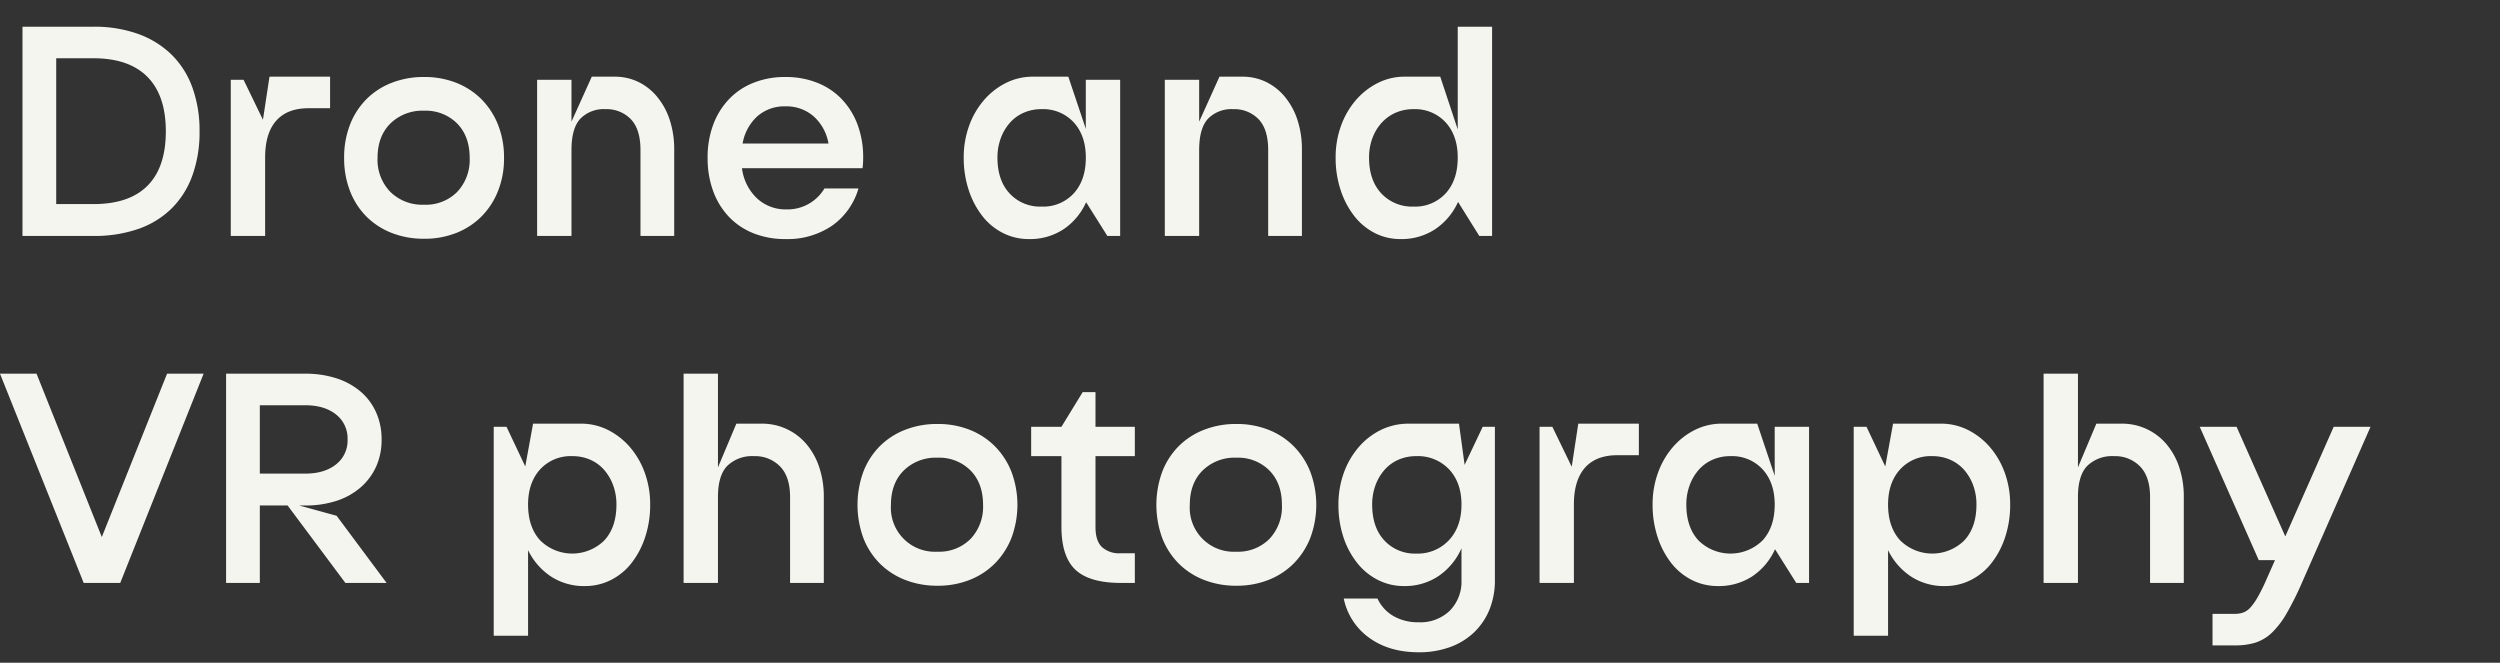 <svg xmlns="http://www.w3.org/2000/svg" width="720.5" height="191" viewBox="0 0 720.5 191"><rect x="0" y="0" width="720.5" height="191" fill="#333333" stroke="none"/><g id="&#x30B0;&#x30EB;&#x30FC;&#x30D7;_47" data-name="&#x30B0;&#x30EB;&#x30FC;&#x30D7; 47" transform="translate(-2707.5 -1309) rotate(-90)"><path id="&#x30D1;&#x30B9;_136" data-name="&#x30D1;&#x30B9; 136" d="M6.48-60.3H26.91a37.365,37.365,0,0,1,12.87,2.07,26.635,26.635,0,0,1,9.63,5.94,25.248,25.248,0,0,1,6.03,9.495A36.417,36.417,0,0,1,57.51-30.15a36.7,36.7,0,0,1-2.07,12.735A25.529,25.529,0,0,1,49.455-7.92,25.714,25.714,0,0,1,39.87-2.025,38.413,38.413,0,0,1,26.91,0H6.48ZM26.91-9.18q10.35,0,15.615-5.31T47.79-30.15q0-10.35-5.31-15.705T26.91-51.21H16.2V-9.18ZM66.51,0V-45H70.2l5.58,11.52L77.67-45.9H95.13v9.09H88.92q-6.12,0-9.315,3.6T76.41-22.59V0Zm55.71-45.81a24.758,24.758,0,0,1,9.36,1.71,21.17,21.17,0,0,1,7.245,4.77A21.9,21.9,0,0,1,143.55-32a25.356,25.356,0,0,1,1.71,9.5,25.356,25.356,0,0,1-1.71,9.495,21.9,21.9,0,0,1-4.725,7.335A21.17,21.17,0,0,1,131.58-.9,24.758,24.758,0,0,1,122.22.81a25.1,25.1,0,0,1-9.4-1.71,21.077,21.077,0,0,1-7.29-4.77,21.345,21.345,0,0,1-4.68-7.335A25.965,25.965,0,0,1,99.18-22.5a25.965,25.965,0,0,1,1.665-9.5,21.345,21.345,0,0,1,4.68-7.335,21.077,21.077,0,0,1,7.29-4.77A25.1,25.1,0,0,1,122.22-45.81ZM108.81-22.5a13.259,13.259,0,0,0,3.69,9.81A13.141,13.141,0,0,0,122.22-9a12.723,12.723,0,0,0,9.54-3.69,13.445,13.445,0,0,0,3.6-9.81q0-6.21-3.6-9.9a12.723,12.723,0,0,0-9.54-3.69,13.141,13.141,0,0,0-9.72,3.69Q108.81-28.71,108.81-22.5Zm61.74-23.4h6.57a15.543,15.543,0,0,1,6.795,1.485,16.171,16.171,0,0,1,5.445,4.275,20.366,20.366,0,0,1,3.645,6.66,27.237,27.237,0,0,1,1.3,8.73V0h-9.72V-24.75q0-6.03-2.79-8.91a9.693,9.693,0,0,0-7.29-2.88,9.43,9.43,0,0,0-7.245,2.745Q164.7-31.05,164.7-24.75V0h-9.9V-45h9.9v12.06Zm76.86,32.22a19.852,19.852,0,0,1-7.65,10.755A22.876,22.876,0,0,1,226.35.9a24.4,24.4,0,0,1-9.18-1.665A19.909,19.909,0,0,1,210.1-5.49a21.409,21.409,0,0,1-4.545-7.38,27.249,27.249,0,0,1-1.62-9.63,26.879,26.879,0,0,1,1.62-9.585A21.493,21.493,0,0,1,210.1-39.42a19.909,19.909,0,0,1,7.065-4.725,24.4,24.4,0,0,1,9.18-1.665,24.4,24.4,0,0,1,9.18,1.665A19.909,19.909,0,0,1,242.6-39.42a21.493,21.493,0,0,1,4.545,7.335,26.879,26.879,0,0,1,1.62,9.585q0,.81-.045,1.53t-.135,1.44H213.84a14.318,14.318,0,0,0,4.275,8.64,12.1,12.1,0,0,0,8.6,3.24,12.377,12.377,0,0,0,10.89-6.03Zm-8.64-12.96a13.592,13.592,0,0,0-4.275-7.83,11.912,11.912,0,0,0-8.145-2.88,11.744,11.744,0,0,0-8.1,2.88,13.711,13.711,0,0,0-4.23,7.83ZM296.55.9a16.394,16.394,0,0,1-7.515-1.755A17.6,17.6,0,0,1,283.1-5.76a24.518,24.518,0,0,1-3.915-7.47,29.428,29.428,0,0,1-1.44-9.36,26.525,26.525,0,0,1,1.53-9.09,23.492,23.492,0,0,1,4.23-7.38,20.453,20.453,0,0,1,6.345-5A17.19,17.19,0,0,1,297.72-45.9h10.17l5.04,15.03V-45h9.9V0h-3.69l-6.12-9.72a18.4,18.4,0,0,1-6.57,7.83A17.566,17.566,0,0,1,296.55.9Zm3.6-37.44a12.541,12.541,0,0,0-5.13,1.035,11.433,11.433,0,0,0-4,2.925,13.964,13.964,0,0,0-2.61,4.455,15.887,15.887,0,0,0-.945,5.535q0,6.57,3.51,10.35a11.945,11.945,0,0,0,9.18,3.78,11.949,11.949,0,0,0,9.315-3.825q3.465-3.825,3.465-10.3,0-6.3-3.465-10.125A11.949,11.949,0,0,0,300.15-36.54Zm51.3-9.36h6.57a15.544,15.544,0,0,1,6.8,1.485,16.171,16.171,0,0,1,5.445,4.275,20.366,20.366,0,0,1,3.645,6.66,27.237,27.237,0,0,1,1.3,8.73V0h-9.72V-24.75q0-6.03-2.79-8.91a9.693,9.693,0,0,0-7.29-2.88,9.43,9.43,0,0,0-7.245,2.745Q345.6-31.05,345.6-24.75V0h-9.9V-45h9.9v12.06ZM403.65.9a16.12,16.12,0,0,1-7.47-1.755,17.744,17.744,0,0,1-5.895-4.905,24.518,24.518,0,0,1-3.915-7.47,29.428,29.428,0,0,1-1.44-9.36,26.525,26.525,0,0,1,1.53-9.09,23.493,23.493,0,0,1,4.23-7.38,20.453,20.453,0,0,1,6.345-5A17,17,0,0,1,404.82-45.9h10.26l5.04,15.21V-60.3h9.9V0h-3.69l-6.12-9.81A18.592,18.592,0,0,1,413.6-1.935,17.576,17.576,0,0,1,403.65.9Zm3.69-37.44a12.541,12.541,0,0,0-5.13,1.035,11.883,11.883,0,0,0-4.05,2.925,13.533,13.533,0,0,0-2.655,4.455,15.887,15.887,0,0,0-.945,5.535q0,6.57,3.555,10.35a12.088,12.088,0,0,0,9.225,3.78,11.949,11.949,0,0,0,9.315-3.825q3.465-3.825,3.465-10.3,0-6.3-3.465-10.125A11.949,11.949,0,0,0,407.34-36.54ZM29.34,86.77,48.15,39.7H58.68L34.65,100H24.12L0,39.7H10.53ZM65.16,100V39.7H87.93a28.65,28.65,0,0,1,9.09,1.35,20.383,20.383,0,0,1,6.93,3.825A16.926,16.926,0,0,1,108.4,50.86a18.916,18.916,0,0,1,1.575,7.83,18.606,18.606,0,0,1-1.575,7.785,17.477,17.477,0,0,1-4.455,5.985,19.971,19.971,0,0,1-6.93,3.87,28.65,28.65,0,0,1-9.09,1.35H86.22l10.8,2.97L111.42,100H99.54L82.89,77.68H74.88V100ZM87.93,68.5q5.58,0,8.91-2.655a8.673,8.673,0,0,0,3.33-7.155,8.767,8.767,0,0,0-3.33-7.245q-3.33-2.655-8.91-2.655H74.88V68.5Zm80.64,32.4a17.4,17.4,0,0,1-9.765-2.745,19.059,19.059,0,0,1-6.615-7.6v24.66h-9.9V55h3.69l5.4,11.43,2.25-12.33H167.4a17.19,17.19,0,0,1,7.875,1.845,20.453,20.453,0,0,1,6.345,5,23.493,23.493,0,0,1,4.23,7.38,26.524,26.524,0,0,1,1.53,9.09,29.428,29.428,0,0,1-1.44,9.36,24.518,24.518,0,0,1-3.915,7.47,17.6,17.6,0,0,1-5.94,4.9A16.394,16.394,0,0,1,168.57,100.9Zm-3.6-37.44a11.949,11.949,0,0,0-9.315,3.825Q152.19,71.11,152.19,77.41q0,6.48,3.465,10.3a13.146,13.146,0,0,0,18.495.045q3.51-3.78,3.51-10.35a15.887,15.887,0,0,0-.945-5.535,13.964,13.964,0,0,0-2.61-4.455,11.433,11.433,0,0,0-4-2.925A12.541,12.541,0,0,0,164.97,63.46Zm47.25-9.36h7.29a16.69,16.69,0,0,1,12.825,5.805,19.926,19.926,0,0,1,3.735,6.66,26.509,26.509,0,0,1,1.35,8.685V100H227.7V75.25q0-5.85-2.88-8.82a10.055,10.055,0,0,0-7.56-2.97,10.278,10.278,0,0,0-7.6,2.745q-2.745,2.745-2.745,9.045V100h-9.9V39.7h9.9v27Zm57.96.09a24.758,24.758,0,0,1,9.36,1.71,21.171,21.171,0,0,1,7.245,4.77A21.9,21.9,0,0,1,291.51,68a27.216,27.216,0,0,1,0,18.99,21.9,21.9,0,0,1-4.725,7.335,21.171,21.171,0,0,1-7.245,4.77,24.758,24.758,0,0,1-9.36,1.71,25.1,25.1,0,0,1-9.4-1.71,21.077,21.077,0,0,1-7.29-4.77A21.346,21.346,0,0,1,248.8,87a27.906,27.906,0,0,1,0-18.99,21.346,21.346,0,0,1,4.68-7.335,21.077,21.077,0,0,1,7.29-4.77A25.1,25.1,0,0,1,270.18,54.19ZM256.77,77.5A12.684,12.684,0,0,0,270.18,91a12.723,12.723,0,0,0,9.54-3.69,13.445,13.445,0,0,0,3.6-9.81q0-6.21-3.6-9.9a12.723,12.723,0,0,0-9.54-3.69,13.141,13.141,0,0,0-9.72,3.69Q256.77,71.29,256.77,77.5Zm40.41-14.04V55h8.73l6.12-9.99h3.69V55h11.34v8.46H315.72V83.89q0,3.96,1.845,5.76a7.362,7.362,0,0,0,5.355,1.8h4.14V100H323.1q-9.09,0-13.14-3.78T305.91,83.8V63.46Zm59.13-9.27a24.758,24.758,0,0,1,9.36,1.71,21.171,21.171,0,0,1,7.245,4.77A21.9,21.9,0,0,1,377.64,68a27.216,27.216,0,0,1,0,18.99,21.9,21.9,0,0,1-4.725,7.335,21.171,21.171,0,0,1-7.245,4.77,24.758,24.758,0,0,1-9.36,1.71,25.1,25.1,0,0,1-9.4-1.71,21.077,21.077,0,0,1-7.29-4.77A21.346,21.346,0,0,1,334.935,87a27.906,27.906,0,0,1,0-18.99,21.346,21.346,0,0,1,4.68-7.335,21.077,21.077,0,0,1,7.29-4.77A25.1,25.1,0,0,1,356.31,54.19ZM342.9,77.5A12.684,12.684,0,0,0,356.31,91a12.723,12.723,0,0,0,9.54-3.69,13.445,13.445,0,0,0,3.6-9.81q0-6.21-3.6-9.9a12.723,12.723,0,0,0-9.54-3.69,13.141,13.141,0,0,0-9.72,3.69Q342.9,71.29,342.9,77.5Zm54.09,27a11.323,11.323,0,0,0,4.59,5.04,14.126,14.126,0,0,0,7.29,1.8,12.2,12.2,0,0,0,8.955-3.33A11.952,11.952,0,0,0,421.2,99.1V90.01a18.8,18.8,0,0,1-6.615,8.01,17.375,17.375,0,0,1-9.945,2.88,16.394,16.394,0,0,1-7.515-1.755,18.051,18.051,0,0,1-5.985-4.9,24.05,24.05,0,0,1-3.96-7.425,29.313,29.313,0,0,1-1.44-9.4,26.525,26.525,0,0,1,1.53-9.09,23.577,23.577,0,0,1,4.275-7.425,19.942,19.942,0,0,1,6.435-5,18.024,18.024,0,0,1,8.01-1.8h14.49l1.62,11.88L427.32,55h3.51V99.1a22.387,22.387,0,0,1-1.575,8.6,18.893,18.893,0,0,1-4.455,6.57,19.761,19.761,0,0,1-6.93,4.23,25.982,25.982,0,0,1-9,1.485q-8.46,0-14.22-4.14a18.451,18.451,0,0,1-7.38-11.34Zm11.16-41.04a12.541,12.541,0,0,0-5.13,1.035,11.433,11.433,0,0,0-4.005,2.925,13.964,13.964,0,0,0-2.61,4.455,15.887,15.887,0,0,0-.945,5.535q0,6.57,3.51,10.35a11.945,11.945,0,0,0,9.18,3.78,12.3,12.3,0,0,0,9.45-3.87q3.6-3.87,3.6-10.26,0-6.3-3.555-10.125A12.342,12.342,0,0,0,408.15,63.46ZM443.7,100V55h3.69l5.58,11.52,1.89-12.42h17.46v9.09h-6.21q-6.12,0-9.315,3.6t-3.2,10.62V100Zm51.39.9a16.394,16.394,0,0,1-7.515-1.755,17.6,17.6,0,0,1-5.94-4.9,24.518,24.518,0,0,1-3.915-7.47,29.428,29.428,0,0,1-1.44-9.36,26.525,26.525,0,0,1,1.53-9.09,23.492,23.492,0,0,1,4.23-7.38,20.453,20.453,0,0,1,6.345-5A17.19,17.19,0,0,1,496.26,54.1h10.17l5.04,15.03V55h9.9v45h-3.69l-6.12-9.72a18.4,18.4,0,0,1-6.57,7.83A17.566,17.566,0,0,1,495.09,100.9Zm3.6-37.44a12.541,12.541,0,0,0-5.13,1.035,11.433,11.433,0,0,0-4,2.925,13.964,13.964,0,0,0-2.61,4.455A15.887,15.887,0,0,0,486,77.41q0,6.57,3.51,10.35a13.146,13.146,0,0,0,18.495-.045q3.465-3.825,3.465-10.3,0-6.3-3.465-10.125A11.949,11.949,0,0,0,498.69,63.46Zm61.83,37.44a17.4,17.4,0,0,1-9.765-2.745,19.059,19.059,0,0,1-6.615-7.6v24.66h-9.9V55h3.69l5.4,11.43,2.25-12.33h13.77a17.19,17.19,0,0,1,7.875,1.845,20.453,20.453,0,0,1,6.345,5,23.492,23.492,0,0,1,4.23,7.38,26.524,26.524,0,0,1,1.53,9.09,29.427,29.427,0,0,1-1.44,9.36,24.518,24.518,0,0,1-3.915,7.47,17.6,17.6,0,0,1-5.94,4.9A16.394,16.394,0,0,1,560.52,100.9Zm-3.6-37.44a11.949,11.949,0,0,0-9.315,3.825Q544.14,71.11,544.14,77.41q0,6.48,3.465,10.3a13.146,13.146,0,0,0,18.5.045q3.51-3.78,3.51-10.35a15.889,15.889,0,0,0-.945-5.535,13.963,13.963,0,0,0-2.61-4.455A11.433,11.433,0,0,0,562.05,64.5,12.541,12.541,0,0,0,556.92,63.46Zm47.25-9.36h7.29a16.69,16.69,0,0,1,12.825,5.805,19.926,19.926,0,0,1,3.735,6.66,26.509,26.509,0,0,1,1.35,8.685V100h-9.72V75.25q0-5.85-2.88-8.82a10.055,10.055,0,0,0-7.56-2.97,10.278,10.278,0,0,0-7.6,2.745q-2.745,2.745-2.745,9.045V100h-9.9V39.7h9.9v27Zm79.02.9-19.8,45a85.691,85.691,0,0,1-4.41,8.82,24.893,24.893,0,0,1-4.23,5.535,12.356,12.356,0,0,1-4.68,2.835,19.478,19.478,0,0,1-5.94.81h-6.48v-9.09h6.48a6.88,6.88,0,0,0,2.43-.405,5.278,5.278,0,0,0,2.025-1.44,16.942,16.942,0,0,0,1.98-2.79,48.335,48.335,0,0,0,2.3-4.545l2.79-6.3h-4.68L633.96,55h10.62l14.04,31.59L672.57,55Z" transform="translate(-1377 2707.5) rotate(90)" fill="#f5f5f0"></path><rect id="&#x9577;&#x65B9;&#x5F62;_41" data-name="&#x9577;&#x65B9;&#x5F62; 41" width="191" height="720" transform="translate(-1500 2708)" fill="none"></rect></g></svg>